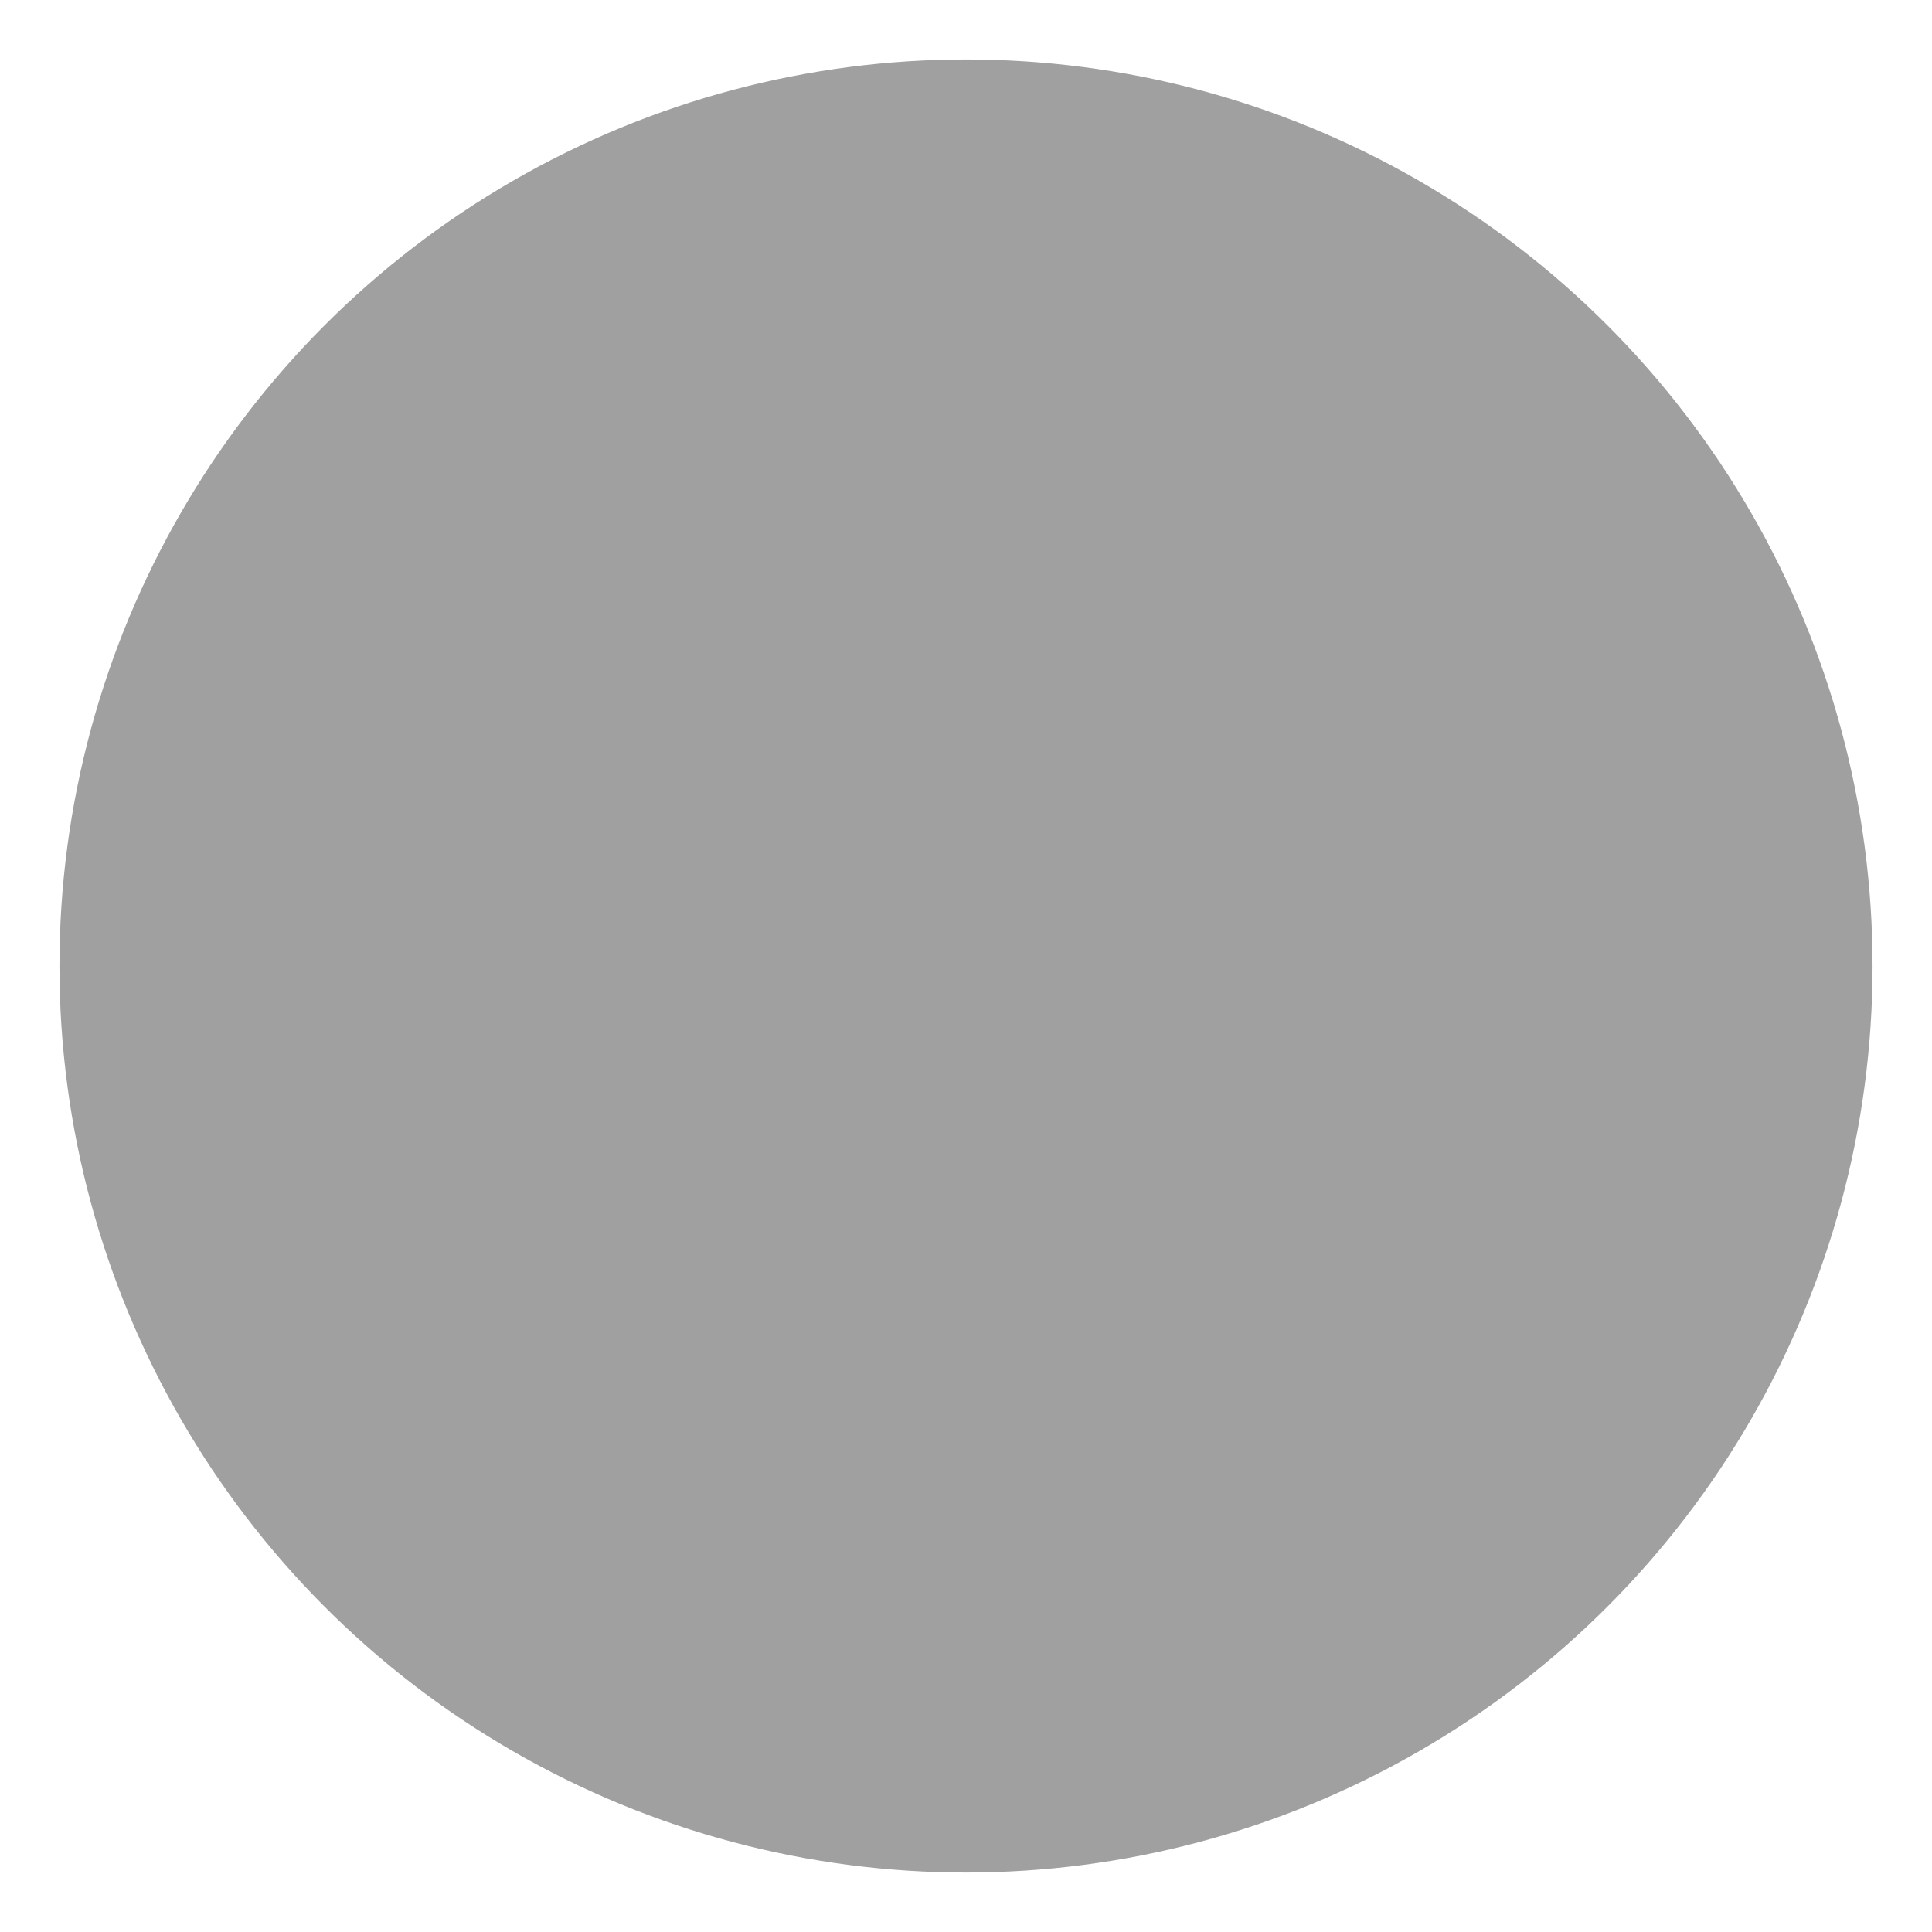 <svg width="260" height="260" viewBox="0 0 260 260" fill="none" xmlns="http://www.w3.org/2000/svg">
<g style="mix-blend-mode:screen" opacity="0.8" filter="url(#filter0_iiif_288_2000)">
<circle cx="130" cy="130" r="122" fill="#888888"/>
</g>
<defs>
<filter id="filter0_iiif_288_2000" x="0" y="0" width="260" height="260" filterUnits="userSpaceOnUse" color-interpolation-filters="sRGB">
<feFlood flood-opacity="0" result="BackgroundImageFix"/>
<feBlend mode="normal" in="SourceGraphic" in2="BackgroundImageFix" result="shape"/>
<feColorMatrix in="SourceAlpha" type="matrix" values="0 0 0 0 0 0 0 0 0 0 0 0 0 0 0 0 0 0 127 0" result="hardAlpha"/>
<feOffset/>
<feGaussianBlur stdDeviation="4"/>
<feComposite in2="hardAlpha" operator="arithmetic" k2="-1" k3="1"/>
<feColorMatrix type="matrix" values="0 0 0 0 1 0 0 0 0 0.906 0 0 0 0 0.012 0 0 0 1 0"/>
<feBlend mode="normal" in2="shape" result="effect1_innerShadow_288_2000"/>
<feColorMatrix in="SourceAlpha" type="matrix" values="0 0 0 0 0 0 0 0 0 0 0 0 0 0 0 0 0 0 127 0" result="hardAlpha"/>
<feOffset/>
<feGaussianBlur stdDeviation="8"/>
<feComposite in2="hardAlpha" operator="arithmetic" k2="-1" k3="1"/>
<feColorMatrix type="matrix" values="0 0 0 0 1 0 0 0 0 0.906 0 0 0 0 0.012 0 0 0 1 0"/>
<feBlend mode="normal" in2="effect1_innerShadow_288_2000" result="effect2_innerShadow_288_2000"/>
<feColorMatrix in="SourceAlpha" type="matrix" values="0 0 0 0 0 0 0 0 0 0 0 0 0 0 0 0 0 0 127 0" result="hardAlpha"/>
<feOffset/>
<feGaussianBlur stdDeviation="16"/>
<feComposite in2="hardAlpha" operator="arithmetic" k2="-1" k3="1"/>
<feColorMatrix type="matrix" values="0 0 0 0 1 0 0 0 0 0.906 0 0 0 0 0.013 0 0 0 1 0"/>
<feBlend mode="normal" in2="effect2_innerShadow_288_2000" result="effect3_innerShadow_288_2000"/>
<feGaussianBlur stdDeviation="4" result="effect4_foregroundBlur_288_2000"/>
</filter>
</defs>
</svg>
